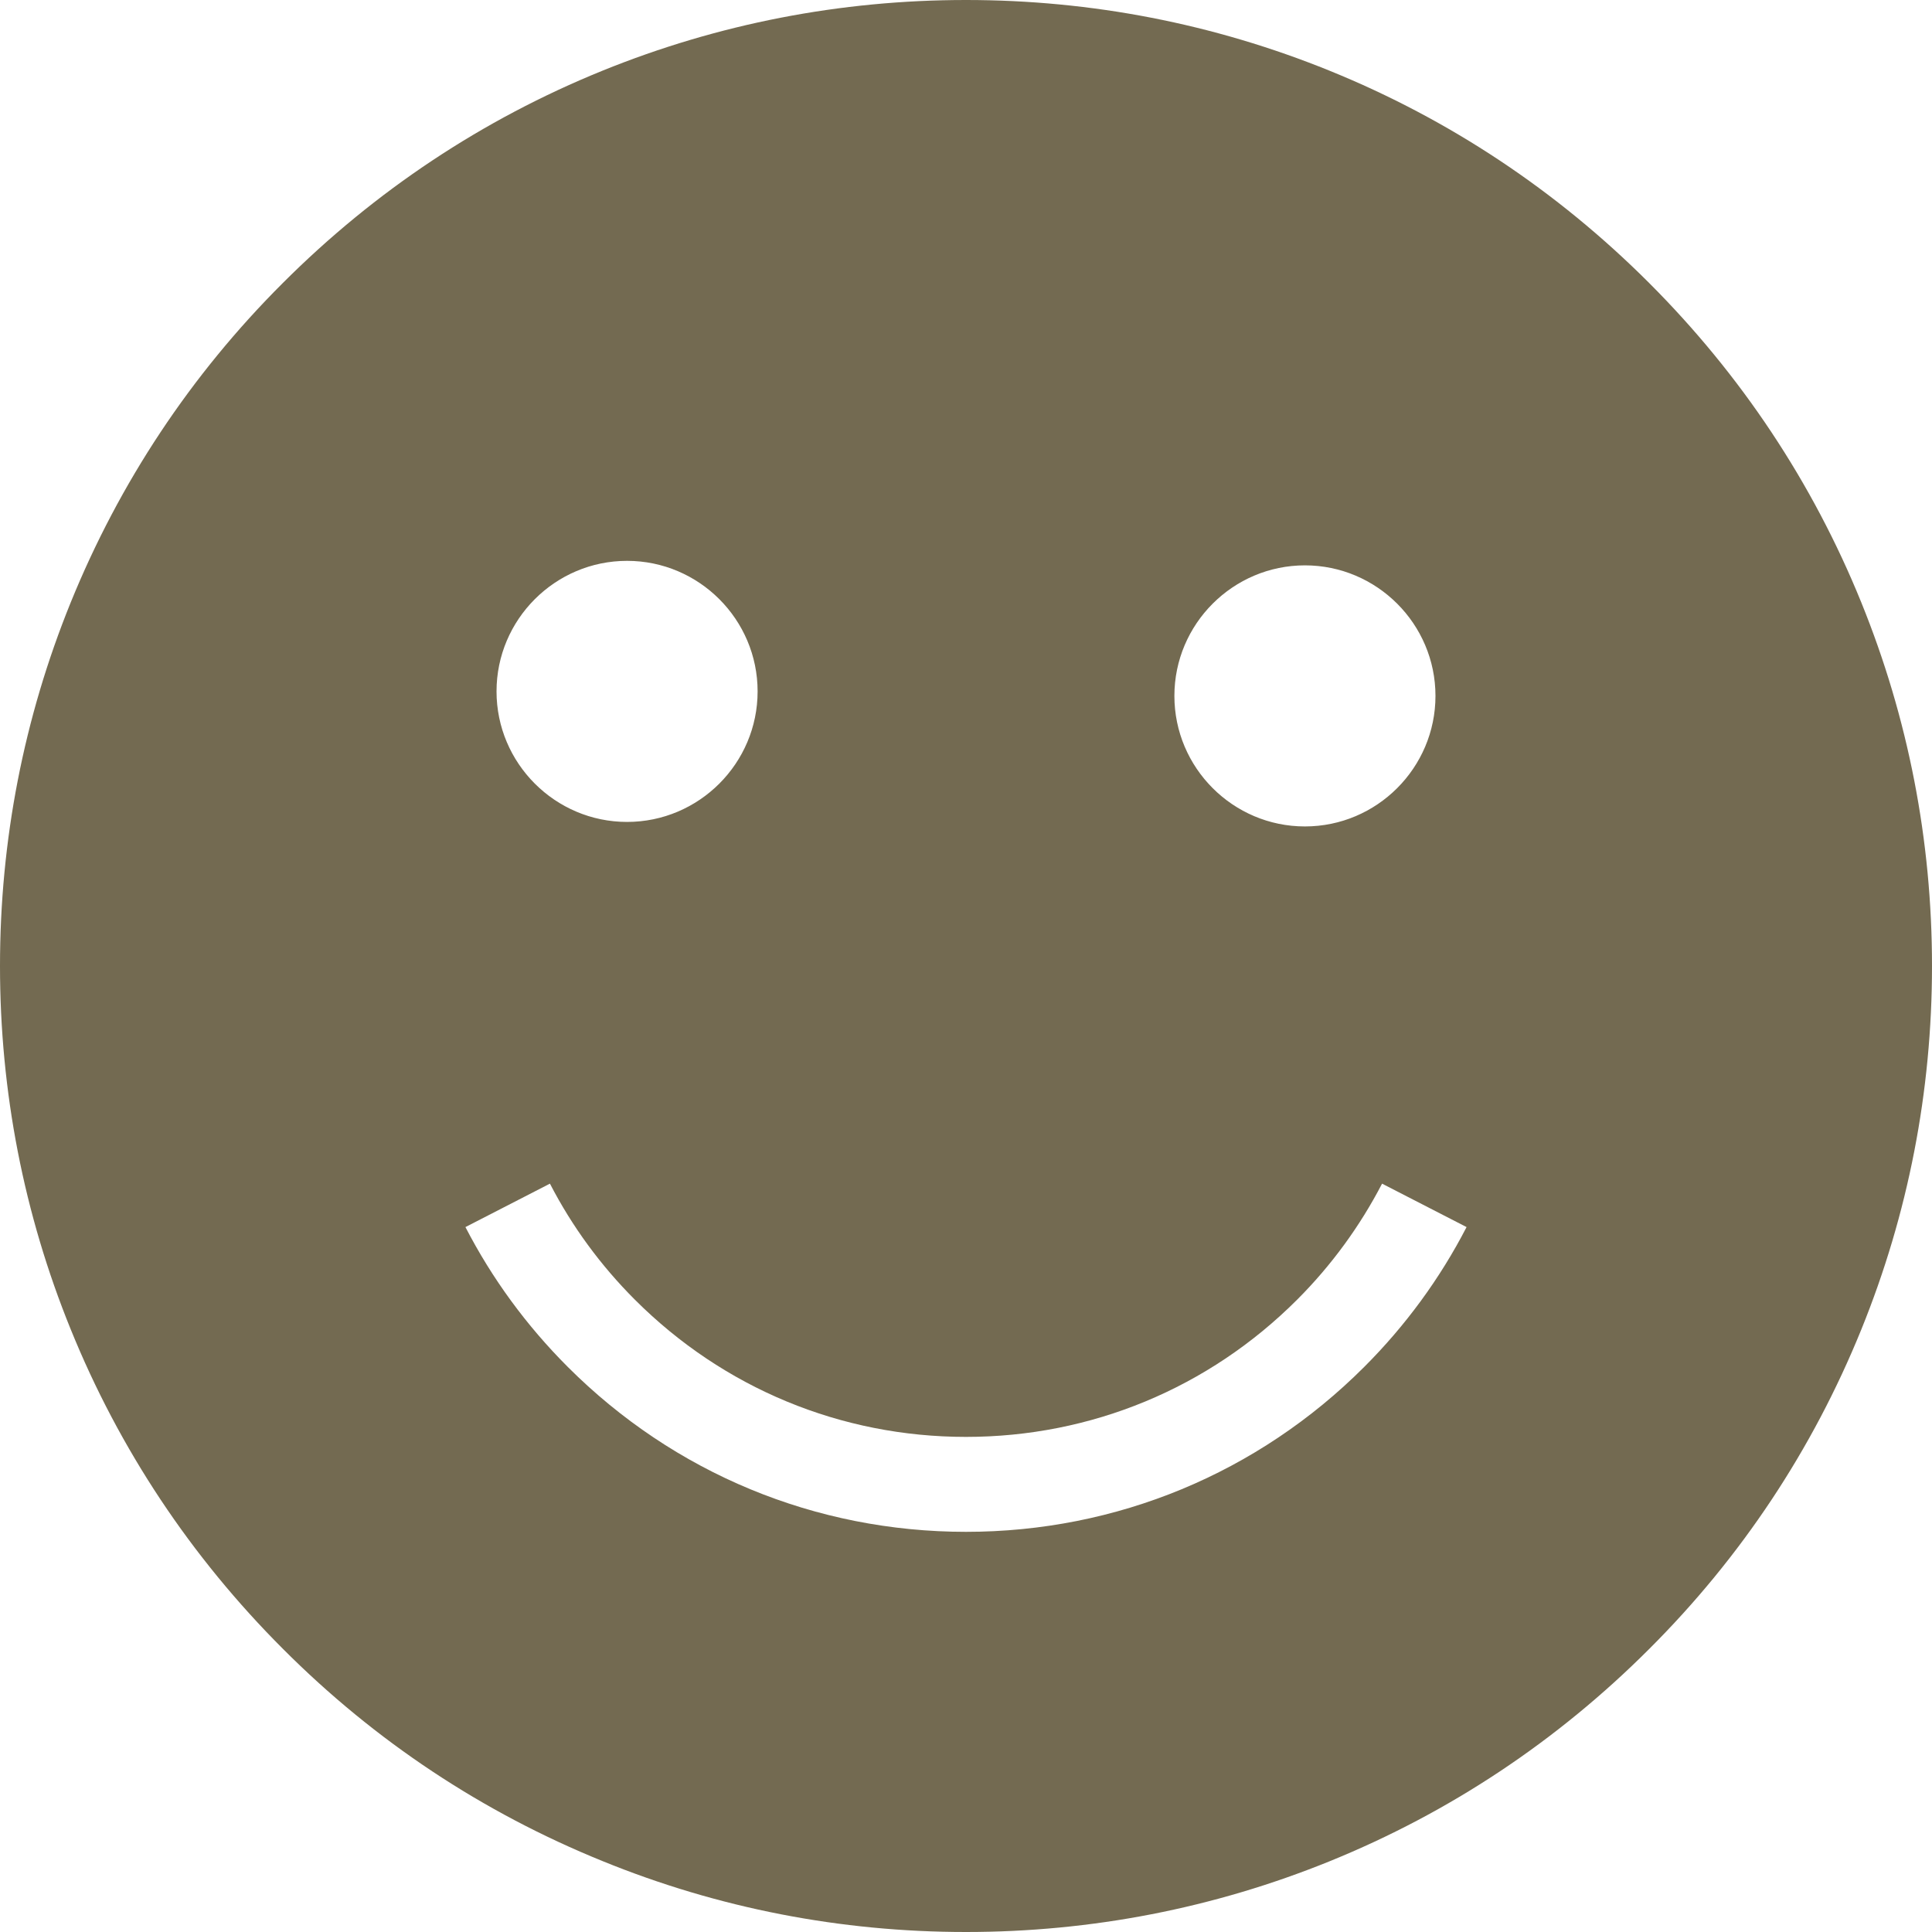 <?xml version="1.0" encoding="utf-8"?>
<!-- Generator: Adobe Illustrator 25.2.0, SVG Export Plug-In . SVG Version: 6.00 Build 0)  -->
<svg version="1.1" id="Layer_1" xmlns="http://www.w3.org/2000/svg" xmlns:xlink="http://www.w3.org/1999/xlink" x="0px" y="0px"
	 viewBox="0 0 814 814" style="enable-background:new 0 0 814 814;" xml:space="preserve">
<style type="text/css">
	.st0{fill:#736A51;}
</style>
<path id="XMLID_82_" class="st0" d="M784.2,253.8c-20.5-50.5-50.6-95.8-89.4-134.6C656,80.4,610.7,50.3,560.2,29.8
	C511.4,10,459.8,0,407,0S302.6,10,253.8,29.8c-50.5,20.5-95.8,50.6-134.6,89.4C80.3,158,50.3,203.4,29.8,253.8
	C10,302.6,0,354.1,0,407c0,52.8,10,104.4,29.8,153.1c20.5,50.5,50.6,95.8,89.4,134.6c38.8,38.9,84.1,68.9,134.6,89.4
	C302.6,804,354.2,814,407,814s104.4-10,153.2-29.8c50.5-20.5,95.8-50.6,134.6-89.4c38.9-38.8,68.9-84.1,89.4-134.6
	C804,511.4,814,459.8,814,407C814,354.1,804,302.6,784.2,253.8z M549.8,238.2c30.3,0,55,24.7,55,55s-24.7,55-55,55s-55-24.7-55-55
	S519.5,238.2,549.8,238.2z M264.2,236.3c30.3,0,55,24.7,55,55s-24.7,55-55,55s-55-24.7-55-55S233.9,236.3,264.2,236.3z M574.8,575.9
	C530,620.7,470.4,645.4,407,645.4s-123-24.7-167.8-69.5c-17.4-17.4-31.9-37.2-43.1-58.9l35.6-18.3c9.3,18,21.3,34.4,35.8,48.9
	c37.3,37.3,86.8,57.8,139.5,57.8s102.2-20.5,139.5-57.8c14.5-14.5,26.5-31,35.8-48.9l35.6,18.3C606.7,538.7,592.2,558.5,574.8,575.9
	z"/>
<g id="XMLID_1_">
</g>
<g id="XMLID_2_">
</g>
<g id="XMLID_3_">
</g>
<g id="XMLID_4_">
</g>
<g id="XMLID_5_">
</g>
</svg>
